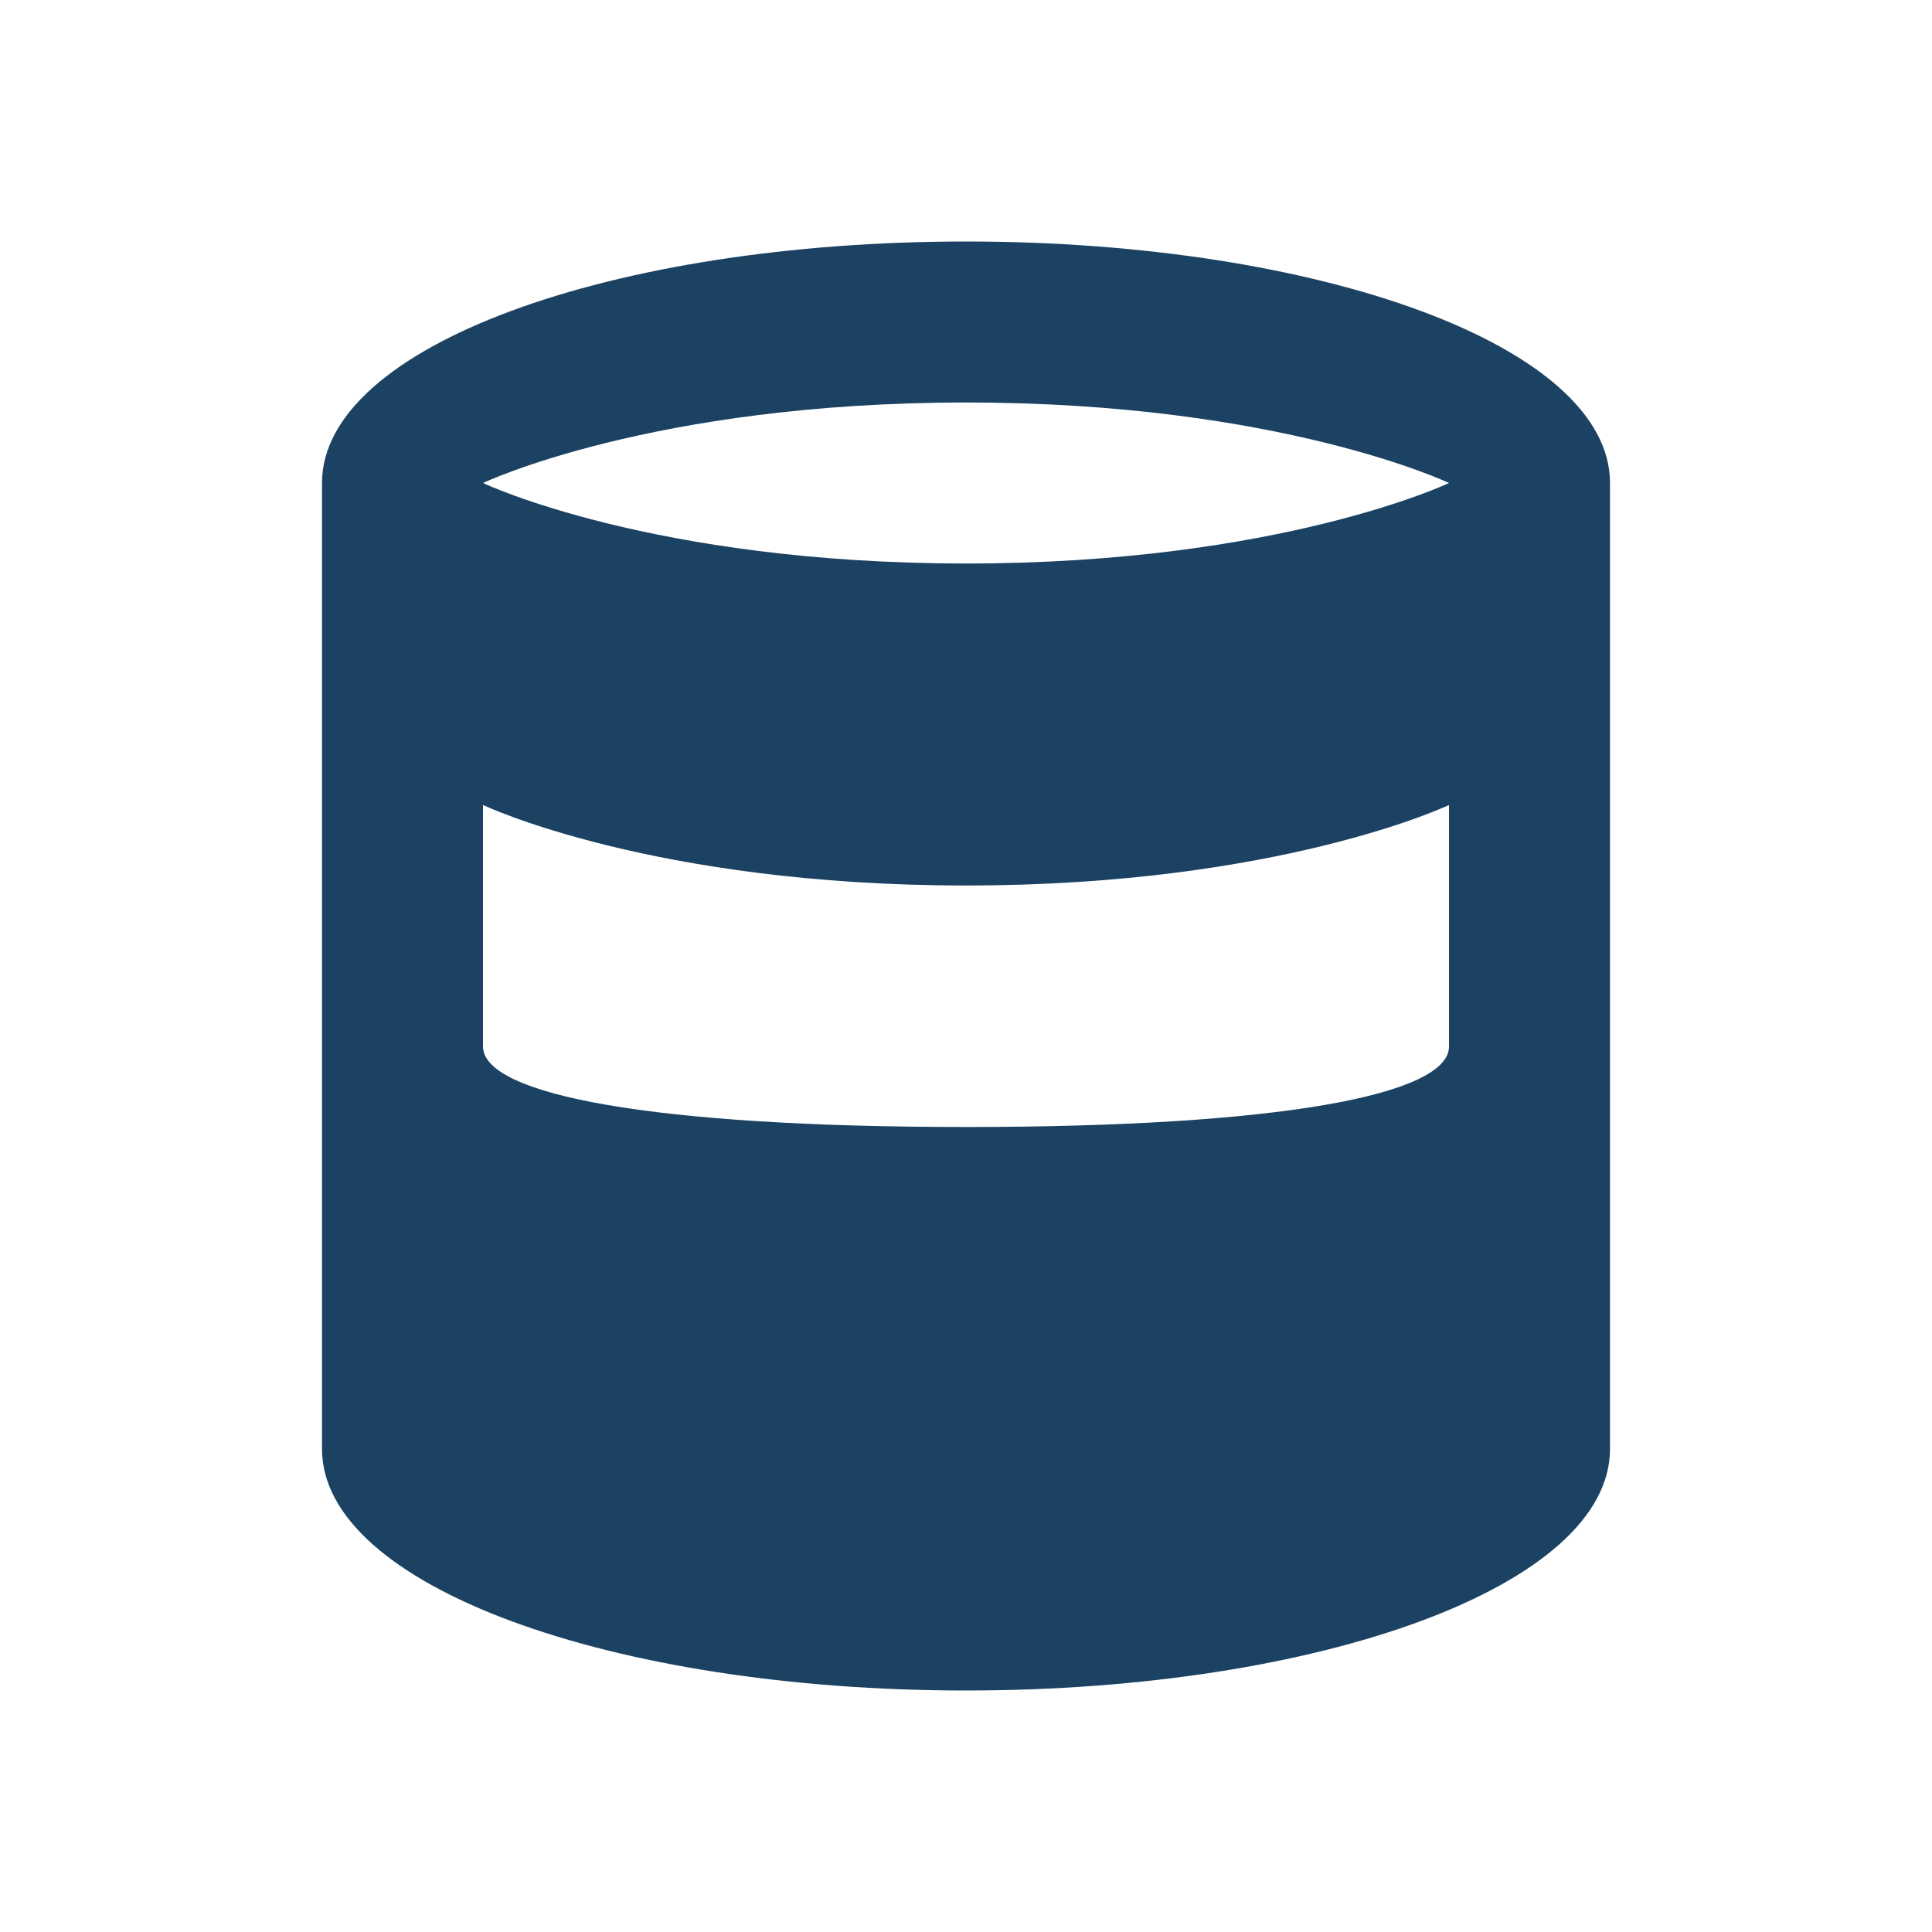 <?xml version="1.0" encoding="UTF-8"?>
<svg xmlns="http://www.w3.org/2000/svg" viewBox="0 0 24 24" width="24" height="24" version="1.1" fill="#1C4263">
  <path d="M12 3c-4.4 0-8 1.3-8 3v12c0 1.7 3.6 3 8 3s8-1.3 8-3V6c0-1.7-3.6-3-8-3zm0 2c3.9 0 6 1 6 1s-2.1 1-6 1-6-1-6-1 2.1-1 6-1zm0 6c3.9 0 6-1 6-1v3c0 .6-2.1 1-6 1s-6-.4-6-1V10s2.1 1 6 1z"></path>
</svg>
